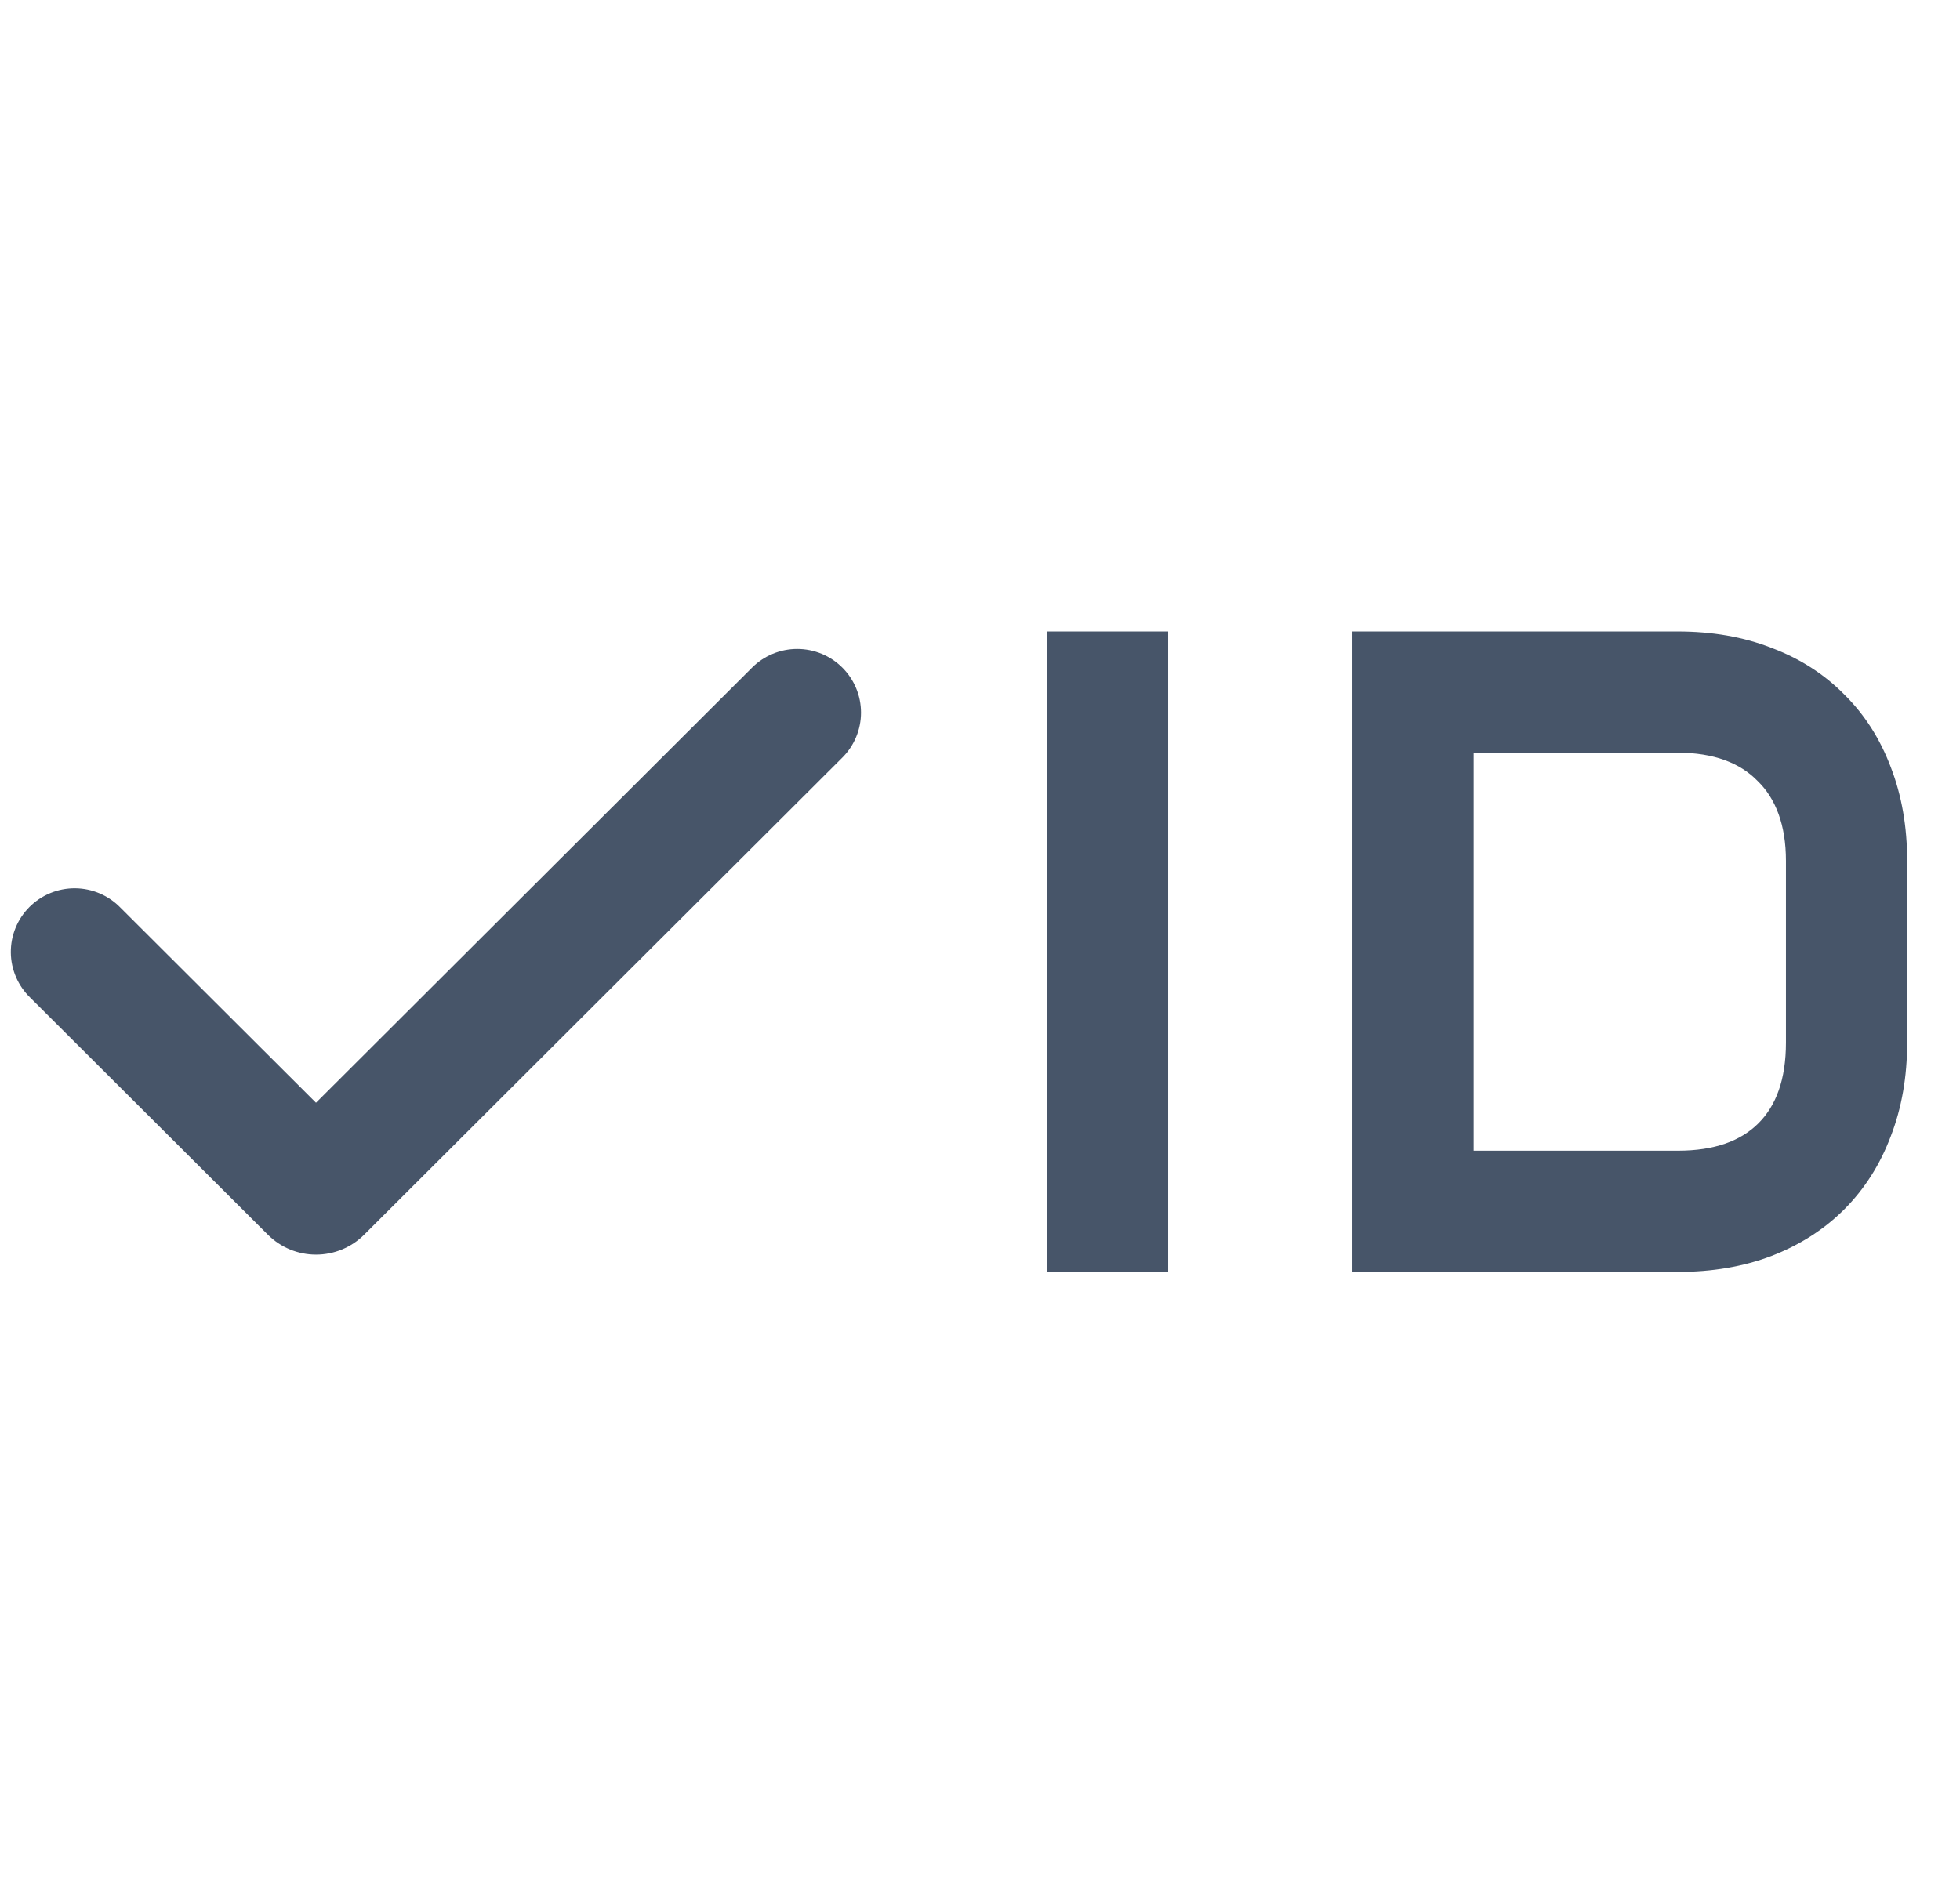 <svg width="906" height="879" viewBox="0 0 906 879" fill="none" xmlns="http://www.w3.org/2000/svg">
<path fill-rule="evenodd" clip-rule="evenodd" d="M389.365 308.626C394.894 314.144 398 321.628 398 329.431C398 337.234 394.894 344.718 389.365 350.236L168.32 570.804C165.399 573.719 161.931 576.032 158.114 577.61C154.297 579.188 150.206 580 146.074 580C141.942 580 137.851 579.188 134.034 577.61C130.217 576.032 126.749 573.719 123.828 570.804L14.003 461.236C11.187 458.521 8.94 455.274 7.394 451.684C5.849 448.094 5.035 444.232 5.001 440.325C4.967 436.418 5.713 432.543 7.196 428.926C8.679 425.31 10.869 422.024 13.638 419.261C16.407 416.498 19.7 414.313 23.324 412.833C26.948 411.354 30.831 410.609 34.747 410.643C38.663 410.677 42.533 411.489 46.131 413.031C49.729 414.573 52.983 416.815 55.704 419.626L146.064 509.791L347.645 308.626C350.384 305.891 353.636 303.722 357.215 302.242C360.795 300.762 364.631 300 368.505 300C372.38 300 376.216 300.762 379.796 302.242C383.375 303.722 386.627 305.891 389.365 308.626Z" fill="#475569"/>
<path d="M531.977 299.922V580H491.938V299.922H531.977ZM775.53 539.961C794.149 539.961 808.472 534.948 818.498 524.922C828.524 514.896 833.538 500.573 833.538 481.953V397.969C833.538 388.854 832.235 380.716 829.631 373.555C827.027 366.393 823.186 360.339 818.108 355.391C813.16 350.312 807.105 346.471 799.944 343.867C792.782 341.263 784.644 339.961 775.53 339.961H673.186V539.961H775.53ZM633.147 580V299.922H775.53C790.504 299.922 803.98 302.266 815.959 306.953C828.069 311.51 838.355 318.086 846.819 326.68C855.413 335.143 861.988 345.43 866.545 357.539C871.233 369.648 873.577 383.125 873.577 397.969V481.953C873.577 496.797 871.233 510.273 866.545 522.383C861.988 534.492 855.413 544.844 846.819 553.438C838.355 561.901 828.069 568.477 815.959 573.164C803.98 577.721 790.504 580 775.53 580H633.147Z" fill="#475569"/>
<path d="M531.977 299.922H539.977V291.922H531.977V299.922ZM531.977 580V588H539.977V580H531.977ZM491.938 580H483.938V588H491.938V580ZM491.938 299.922V291.922H483.938V299.922H491.938ZM523.977 299.922V580H539.977V299.922H523.977ZM531.977 572H491.938V588H531.977V572ZM499.938 580V299.922H483.938V580H499.938ZM491.938 307.922H531.977V291.922H491.938V307.922ZM818.498 524.922L812.842 519.265L818.498 524.922ZM829.631 373.555L822.113 376.289L829.631 373.555ZM818.108 355.391L812.378 360.974L812.451 361.048L812.525 361.12L818.108 355.391ZM799.944 343.867L797.21 351.386L799.944 343.867ZM673.186 339.961V331.961H665.186V339.961H673.186ZM673.186 539.961H665.186V547.961H673.186V539.961ZM633.147 580H625.147V588H633.147V580ZM633.147 299.922V291.922H625.147V299.922H633.147ZM815.959 306.953L813.044 314.403L813.093 314.422L813.142 314.44L815.959 306.953ZM846.819 326.68L841.119 332.293L841.162 332.337L841.205 332.38L846.819 326.68ZM866.545 357.539L859.058 360.357L859.071 360.392L859.085 360.427L866.545 357.539ZM866.545 522.383L859.085 519.495L859.071 519.53L859.058 519.565L866.545 522.383ZM846.819 553.438L841.162 547.781L846.819 553.438ZM815.959 573.164L818.804 580.641L818.826 580.633L818.847 580.625L815.959 573.164ZM775.53 547.961C795.581 547.961 812.203 542.531 824.155 530.579L812.842 519.265C804.742 527.365 792.718 531.961 775.53 531.961V547.961ZM824.155 530.579C836.108 518.626 841.538 502.004 841.538 481.953H825.538C825.538 499.141 820.941 511.165 812.842 519.265L824.155 530.579ZM841.538 481.953V397.969H825.538V481.953H841.538ZM841.538 397.969C841.538 388.1 840.128 379.011 837.15 370.821L822.113 376.289C824.343 382.421 825.538 389.609 825.538 397.969H841.538ZM837.15 370.821C834.165 362.614 829.695 355.511 823.691 349.661L812.525 361.12C816.677 365.166 819.889 370.172 822.113 376.289L837.15 370.821ZM823.838 349.808C817.988 343.804 810.884 339.333 802.678 336.349L797.21 351.386C803.326 353.61 808.332 356.821 812.378 360.974L823.838 349.808ZM802.678 336.349C794.487 333.37 785.399 331.961 775.53 331.961V347.961C783.89 347.961 791.078 349.156 797.21 351.386L802.678 336.349ZM775.53 331.961H673.186V347.961H775.53V331.961ZM665.186 339.961V539.961H681.186V339.961H665.186ZM673.186 547.961H775.53V531.961H673.186V547.961ZM641.147 580V299.922H625.147V580H641.147ZM633.147 307.922H775.53V291.922H633.147V307.922ZM775.53 307.922C789.667 307.922 802.133 310.133 813.044 314.403L818.875 299.503C805.827 294.398 791.34 291.922 775.53 291.922V307.922ZM813.142 314.44C824.246 318.62 833.527 324.585 841.119 332.293L852.519 321.066C843.183 311.587 831.891 304.401 818.777 299.466L813.142 314.44ZM841.205 332.38C848.914 339.971 854.879 349.252 859.058 360.357L874.033 354.721C869.097 341.607 861.911 330.315 852.432 320.98L841.205 332.38ZM859.085 360.427C863.368 371.493 865.577 383.973 865.577 397.969H881.577C881.577 382.277 879.097 367.804 874.006 354.651L859.085 360.427ZM865.577 397.969V481.953H881.577V397.969H865.577ZM865.577 481.953C865.577 495.949 863.368 508.429 859.085 519.495L874.006 525.271C879.097 512.118 881.577 497.645 881.577 481.953H865.577ZM859.058 519.565C854.875 530.679 848.899 540.044 841.162 547.781L852.476 559.094C861.926 549.644 869.101 538.306 874.033 525.201L859.058 519.565ZM841.162 547.781C833.551 555.392 824.232 561.383 813.071 565.704L818.847 580.625C831.906 575.57 843.16 568.41 852.476 559.094L841.162 547.781ZM813.115 565.687C802.183 569.846 789.692 572 775.53 572V588C791.315 588 805.777 585.597 818.804 580.641L813.115 565.687ZM775.53 572H633.147V588H775.53V572Z" fill="#475569"/>
</svg>
